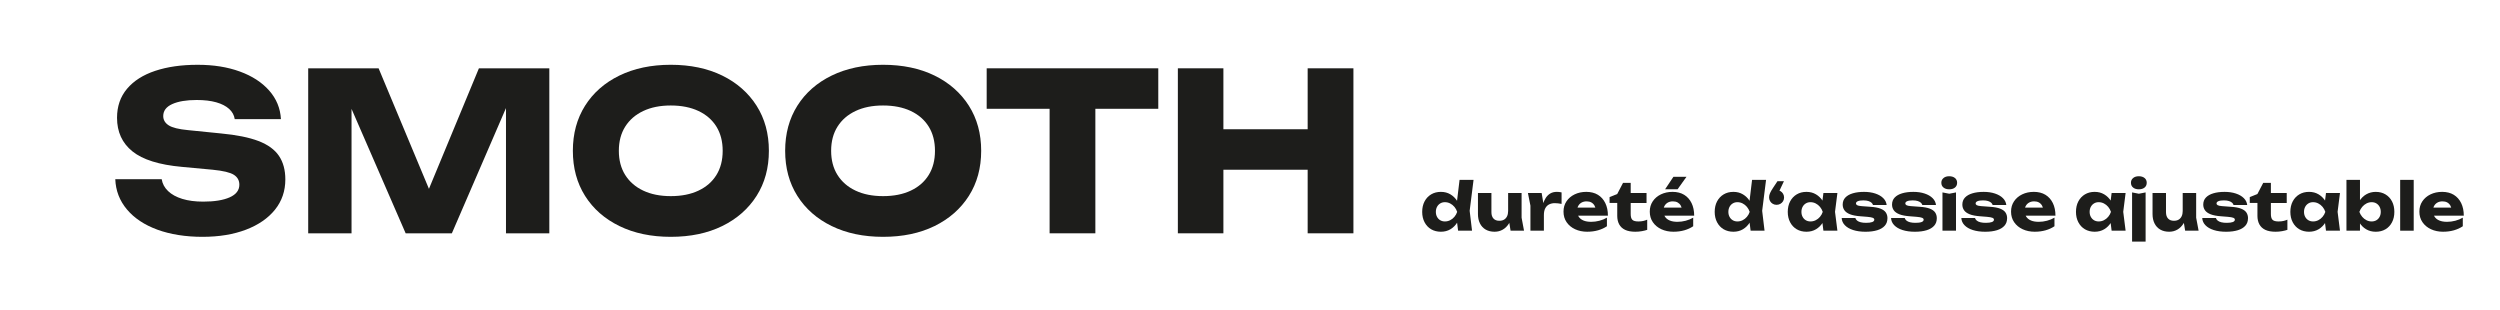 <?xml version="1.0" encoding="UTF-8"?>
<svg xmlns="http://www.w3.org/2000/svg" id="Ebene_1" data-name="Ebene 1" viewBox="0 0 2500 310">
  <defs>
    <style>
      .cls-1 {
        fill: #1d1d1b;
        stroke-width: 0px;
      }
    </style>
  </defs>
  <g>
    <path class="cls-1" d="M115.27,179.19h46.42c.73,4.55,2.86,8.51,6.38,11.88,3.52,3.38,8.25,5.98,14.19,7.81,5.94,1.84,12.94,2.75,21.01,2.75,11.14,0,19.94-1.43,26.4-4.29,6.45-2.86,9.68-7.07,9.68-12.65,0-4.25-1.84-7.55-5.5-9.9-3.67-2.34-10.71-4.03-21.12-5.06l-30.8-2.86c-22.74-2.05-39.24-7.22-49.5-15.51-10.27-8.28-15.4-19.47-15.4-33.55,0-11.44,3.33-21.12,10.01-29.04,6.67-7.92,16.06-13.89,28.16-17.93,12.1-4.03,26.21-6.05,42.35-6.05s29.92,2.24,42.24,6.71c12.32,4.48,22.11,10.82,29.37,19.03,7.26,8.22,11.18,17.75,11.77,28.6h-46.2c-.59-3.96-2.46-7.37-5.61-10.23-3.16-2.86-7.45-5.06-12.87-6.6-5.43-1.54-11.96-2.31-19.58-2.31-10.27,0-18.41,1.36-24.42,4.07-6.02,2.72-9.02,6.71-9.02,11.99,0,3.82,1.79,6.9,5.39,9.24,3.59,2.35,10.08,3.96,19.47,4.84l32.78,3.3c15.69,1.47,28.23,4,37.62,7.59,9.38,3.6,16.2,8.55,20.46,14.85,4.25,6.31,6.38,14.16,6.38,23.54,0,11.59-3.45,21.67-10.34,30.25-6.9,8.58-16.58,15.26-29.04,20.02-12.47,4.76-26.99,7.15-43.56,7.15s-32.01-2.39-44.99-7.15c-12.98-4.76-23.14-11.51-30.47-20.24-7.34-8.72-11.22-18.81-11.66-30.25Z"></path>
    <path class="cls-1" d="M549.32,68.31v165h-43.34V84.59l9.68,1.1-63.8,147.62h-46.2l-64.02-147.18,9.9-1.1v148.28h-43.34V68.31h70.4l59.18,141.68h-17.6l58.74-141.68h70.4Z"></path>
    <path class="cls-1" d="M670.76,236.83c-19.51,0-36.63-3.59-51.37-10.78-14.74-7.18-26.18-17.23-34.32-30.14-8.14-12.9-12.21-27.94-12.21-45.1s4.07-32.19,12.21-45.1c8.14-12.9,19.58-22.95,34.32-30.14,14.74-7.18,31.86-10.78,51.37-10.78s36.81,3.6,51.48,10.78c14.66,7.19,26.1,17.24,34.32,30.14,8.21,12.91,12.32,27.94,12.32,45.1s-4.11,32.2-12.32,45.1c-8.22,12.91-19.66,22.96-34.32,30.14-14.67,7.19-31.83,10.78-51.48,10.78ZM670.76,196.13c10.7,0,19.94-1.83,27.72-5.5,7.77-3.66,13.75-8.87,17.93-15.62,4.18-6.75,6.27-14.81,6.27-24.2s-2.09-17.45-6.27-24.2c-4.18-6.74-10.16-11.95-17.93-15.62-7.78-3.66-17.02-5.5-27.72-5.5s-19.73,1.84-27.5,5.5c-7.78,3.67-13.79,8.88-18.04,15.62-4.26,6.75-6.38,14.82-6.38,24.2s2.12,17.46,6.38,24.2c4.25,6.75,10.26,11.96,18.04,15.62,7.77,3.67,16.94,5.5,27.5,5.5Z"></path>
    <path class="cls-1" d="M883.06,236.83c-19.51,0-36.63-3.59-51.37-10.78-14.74-7.18-26.18-17.23-34.32-30.14-8.14-12.9-12.21-27.94-12.21-45.1s4.07-32.19,12.21-45.1c8.14-12.9,19.58-22.95,34.32-30.14,14.74-7.18,31.86-10.78,51.37-10.78s36.81,3.6,51.48,10.78c14.66,7.19,26.1,17.24,34.32,30.14,8.21,12.91,12.32,27.94,12.32,45.1s-4.11,32.2-12.32,45.1c-8.22,12.91-19.66,22.96-34.32,30.14-14.67,7.19-31.83,10.78-51.48,10.78ZM883.06,196.13c10.7,0,19.94-1.83,27.72-5.5,7.77-3.66,13.75-8.87,17.93-15.62,4.18-6.75,6.27-14.81,6.27-24.2s-2.09-17.45-6.27-24.2c-4.18-6.74-10.16-11.95-17.93-15.62-7.78-3.66-17.02-5.5-27.72-5.5s-19.73,1.84-27.5,5.5c-7.78,3.67-13.79,8.88-18.04,15.62-4.26,6.75-6.38,14.82-6.38,24.2s2.12,17.46,6.38,24.2c4.25,6.75,10.26,11.96,18.04,15.62,7.77,3.67,16.94,5.5,27.5,5.5Z"></path>
    <path class="cls-1" d="M986.68,68.31h171.6v40.48h-171.6v-40.48ZM1049.6,88.33h45.76v144.98h-45.76V88.33Z"></path>
    <path class="cls-1" d="M1177.86,68.31h45.54v165h-45.54V68.31ZM1203.38,129.25h123.2v40.48h-123.2v-40.48ZM1307.66,68.31h45.76v165h-45.76V68.31Z"></path>
  </g>
  <g>
    <path class="cls-1" d="M1461,211.88c-.62,3.96-1.84,7.44-3.66,10.43s-4.14,5.31-6.93,6.96c-2.79,1.65-5.97,2.47-9.54,2.47s-6.94-.83-9.73-2.47c-2.79-1.65-4.98-3.98-6.57-7s-2.38-6.48-2.38-10.4.79-7.5,2.38-10.49c1.58-2.99,3.77-5.32,6.57-7,2.79-1.67,6.04-2.51,9.73-2.51s6.74.83,9.54,2.48c2.79,1.65,5.12,3.96,6.96,6.93,1.85,2.97,3.06,6.5,3.63,10.59ZM1435.86,211.88c0,1.85.38,3.5,1.16,4.95.77,1.45,1.84,2.59,3.2,3.4,1.36.81,2.93,1.22,4.69,1.22,1.85,0,3.59-.41,5.21-1.22,1.63-.81,3.06-1.95,4.29-3.4,1.23-1.45,2.16-3.1,2.77-4.95-.62-1.89-1.54-3.56-2.77-5.02-1.23-1.45-2.66-2.6-4.29-3.43-1.63-.84-3.37-1.25-5.21-1.25s-3.32.42-4.69,1.25c-1.36.84-2.43,1.98-3.2,3.43-.77,1.45-1.16,3.12-1.16,5.02ZM1458.1,230.69l-1.78-14.12,2.31-4.62-2.24-5.81,3.17-26.27h13.99l-3.89,30.95,2.38,19.87h-13.93Z"></path>
    <path class="cls-1" d="M1494.66,231.74c-3.52,0-6.52-.73-9.01-2.18-2.49-1.45-4.39-3.51-5.71-6.17s-1.98-5.78-1.98-9.34v-21.05h13.46v19.14c0,2.77.68,4.91,2.05,6.4,1.36,1.5,3.32,2.24,5.87,2.24,1.89,0,3.47-.38,4.75-1.16,1.28-.77,2.27-1.88,2.97-3.33.7-1.45,1.06-3.19,1.06-5.21l4.16,2.18c-.48,4-1.57,7.38-3.27,10.13-1.69,2.75-3.77,4.83-6.24,6.24-2.46,1.41-5.17,2.11-8.12,2.11ZM1510.57,230.69l-2.44-15.11v-22.57h13.46v24.68l2.44,13h-13.46Z"></path>
    <path class="cls-1" d="M1527.92,193h13.73l2.24,13.46v24.22h-13.46v-25.01l-2.51-12.67ZM1561.58,192.41v11.48c-1.32-.26-2.56-.45-3.73-.56-1.17-.11-2.23-.17-3.2-.17-1.94,0-3.72.39-5.35,1.16-1.63.77-2.94,2.04-3.93,3.79-.99,1.76-1.48,4.11-1.48,7.06l-2.57-3.17c.35-2.73.88-5.29,1.58-7.69.7-2.4,1.66-4.53,2.87-6.4,1.21-1.87,2.72-3.34,4.52-4.42,1.8-1.08,4-1.62,6.6-1.62.75,0,1.52.04,2.31.13s1.58.22,2.38.4Z"></path>
    <path class="cls-1" d="M1587.33,231.74c-4.58,0-8.66-.84-12.24-2.51-3.59-1.67-6.41-4.01-8.48-7.03-2.07-3.01-3.1-6.52-3.1-10.53s.99-7.36,2.97-10.33c1.98-2.97,4.7-5.29,8.15-6.96,3.45-1.67,7.36-2.51,11.71-2.51s8.39.98,11.58,2.94c3.19,1.96,5.65,4.72,7.39,8.28,1.74,3.56,2.61,7.77,2.61,12.61h-33.53v-8.12h25.94l-4.42,2.84c-.18-1.94-.66-3.57-1.45-4.92-.79-1.34-1.84-2.36-3.14-3.07-1.3-.7-2.85-1.06-4.65-1.06-1.98,0-3.67.4-5.08,1.19-1.41.79-2.51,1.88-3.3,3.27-.79,1.39-1.19,3-1.19,4.85,0,2.38.54,4.39,1.62,6.04,1.08,1.65,2.66,2.92,4.75,3.79,2.09.88,4.65,1.32,7.69,1.32,2.77,0,5.53-.36,8.28-1.09,2.75-.73,5.25-1.75,7.49-3.07v8.58c-2.6,1.76-5.56,3.11-8.88,4.06-3.32.95-6.9,1.42-10.72,1.42Z"></path>
    <path class="cls-1" d="M1609.57,202.97v-5.87l7.66-3.1,5.81-11.15h7.66v10.16h15.84v9.97h-15.84v11.09c0,2.73.55,4.64,1.65,5.74,1.1,1.1,3.1,1.65,6.01,1.65,1.85,0,3.49-.17,4.92-.5,1.43-.33,2.74-.76,3.93-1.29v10.16c-1.32.48-3.06.92-5.21,1.32-2.16.4-4.38.59-6.67.59-4.18,0-7.6-.64-10.26-1.91-2.66-1.28-4.63-3.11-5.91-5.51-1.28-2.4-1.91-5.2-1.91-8.42v-12.94h-7.66Z"></path>
    <path class="cls-1" d="M1673.59,231.74c-4.58,0-8.66-.84-12.24-2.51-3.59-1.67-6.41-4.01-8.48-7.03-2.07-3.01-3.1-6.52-3.1-10.53s.99-7.36,2.97-10.33c1.98-2.97,4.7-5.29,8.15-6.96s7.36-2.51,11.71-2.51,8.39.98,11.58,2.94c3.19,1.96,5.65,4.72,7.39,8.28,1.74,3.56,2.61,7.77,2.61,12.61h-33.53v-8.12h25.94l-4.42,2.84c-.18-1.94-.66-3.57-1.45-4.92-.79-1.34-1.84-2.36-3.13-3.07-1.3-.7-2.85-1.06-4.65-1.06-1.98,0-3.67.4-5.08,1.19s-2.51,1.88-3.3,3.27c-.79,1.39-1.19,3-1.19,4.85,0,2.38.54,4.39,1.62,6.04,1.08,1.65,2.66,2.92,4.75,3.79,2.09.88,4.65,1.32,7.69,1.32,2.77,0,5.53-.36,8.28-1.09,2.75-.73,5.25-1.75,7.49-3.07v8.58c-2.6,1.76-5.56,3.11-8.88,4.06s-6.9,1.42-10.72,1.42ZM1673.39,176.83h13.07l-8.91,12.47h-12.47l8.32-12.47Z"></path>
    <path class="cls-1" d="M1753.51,211.88c-.62,3.96-1.84,7.44-3.66,10.43-1.83,2.99-4.14,5.31-6.93,6.96-2.79,1.65-5.97,2.47-9.54,2.47s-6.94-.83-9.74-2.47c-2.79-1.65-4.98-3.98-6.57-7s-2.38-6.48-2.38-10.4.79-7.5,2.38-10.49c1.58-2.99,3.77-5.32,6.57-7,2.79-1.67,6.04-2.51,9.74-2.51s6.74.83,9.54,2.48c2.79,1.65,5.11,3.96,6.96,6.93,1.85,2.97,3.06,6.5,3.63,10.59ZM1728.37,211.88c0,1.85.38,3.5,1.16,4.95.77,1.45,1.84,2.59,3.2,3.4,1.36.81,2.93,1.22,4.69,1.22,1.85,0,3.59-.41,5.21-1.22,1.63-.81,3.06-1.95,4.29-3.4s2.16-3.1,2.77-4.95c-.62-1.89-1.54-3.56-2.77-5.02s-2.66-2.6-4.29-3.43-3.37-1.25-5.21-1.25-3.32.42-4.69,1.25c-1.36.84-2.43,1.98-3.2,3.43-.77,1.45-1.16,3.12-1.16,5.02ZM1750.61,230.69l-1.78-14.12,2.31-4.62-2.24-5.81,3.17-26.27h13.99l-3.89,30.95,2.38,19.87h-13.93Z"></path>
    <path class="cls-1" d="M1783.94,181.19l-6.53,13.86-.86-4.95c1.45,0,2.74.33,3.86.99,1.12.66,2.01,1.55,2.67,2.67.66,1.12.99,2.37.99,3.73s-.33,2.6-.99,3.7-1.56,1.98-2.71,2.64c-1.14.66-2.42.99-3.83.99s-2.62-.33-3.76-.99c-1.14-.66-2.05-1.56-2.71-2.71-.66-1.14-.99-2.42-.99-3.83,0-1.32.32-2.72.96-4.19.64-1.47,1.73-3.36,3.27-5.64l4.16-6.27h6.47Z"></path>
    <path class="cls-1" d="M1826.57,211.88c-.62,3.96-1.84,7.44-3.66,10.43s-4.14,5.31-6.93,6.96c-2.79,1.65-5.97,2.47-9.54,2.47s-6.94-.83-9.73-2.47c-2.79-1.65-4.98-3.98-6.57-7s-2.38-6.48-2.38-10.4.79-7.5,2.38-10.49c1.58-2.99,3.77-5.32,6.57-7,2.79-1.67,6.04-2.51,9.73-2.51s6.74.83,9.54,2.48c2.79,1.65,5.12,3.96,6.96,6.93,1.85,2.97,3.06,6.5,3.63,10.59ZM1801.43,211.88c0,1.85.38,3.5,1.16,4.95.77,1.45,1.84,2.59,3.2,3.4,1.36.81,2.93,1.22,4.69,1.22,1.85,0,3.59-.41,5.21-1.22,1.63-.81,3.06-1.95,4.29-3.4,1.23-1.45,2.16-3.1,2.77-4.95-.62-1.89-1.54-3.56-2.77-5.02-1.23-1.45-2.66-2.6-4.29-3.43-1.63-.84-3.37-1.25-5.21-1.25s-3.32.42-4.69,1.25c-1.36.84-2.43,1.98-3.2,3.43-.77,1.45-1.16,3.12-1.16,5.02ZM1823.41,230.69l-1.72-13.6,1.78-5.21-1.78-5.21,1.72-13.66h13.99l-2.38,18.81,2.38,18.88h-13.99Z"></path>
    <path class="cls-1" d="M1887.42,218.41c0,2.9-.88,5.35-2.64,7.33-1.76,1.98-4.27,3.48-7.52,4.49-3.26,1.01-7.17,1.52-11.75,1.52s-8.83-.57-12.38-1.72c-3.54-1.14-6.3-2.75-8.28-4.82-1.98-2.07-3.04-4.46-3.17-7.19h13.66c.31,1.01.91,1.88,1.82,2.61.9.73,2.1,1.28,3.6,1.65,1.5.37,3.28.56,5.35.56,2.68,0,4.72-.26,6.11-.79,1.39-.53,2.08-1.32,2.08-2.38,0-.83-.53-1.46-1.58-1.88-1.06-.42-2.86-.74-5.41-.96l-6.67-.53c-4.44-.31-7.98-.98-10.59-2.01-2.62-1.03-4.5-2.38-5.64-4.03-1.14-1.65-1.72-3.53-1.72-5.64,0-2.86.89-5.22,2.67-7.09s4.27-3.28,7.46-4.22c3.19-.95,6.92-1.42,11.19-1.42s7.99.55,11.29,1.65c3.3,1.1,5.94,2.63,7.92,4.59,1.98,1.96,3.12,4.26,3.43,6.9h-13.66c-.22-.84-.7-1.59-1.45-2.28-.75-.68-1.78-1.24-3.1-1.68s-3.01-.66-5.08-.66c-2.42,0-4.26.26-5.51.79-1.25.53-1.88,1.28-1.88,2.24,0,.75.38,1.34,1.16,1.78.77.44,2.21.75,4.32.92l8.78.66c4.36.26,7.79.89,10.3,1.88,2.51.99,4.29,2.3,5.35,3.93s1.58,3.56,1.58,5.81Z"></path>
    <path class="cls-1" d="M1936.79,218.41c0,2.9-.88,5.35-2.64,7.33-1.76,1.98-4.27,3.48-7.52,4.49-3.26,1.01-7.17,1.52-11.75,1.52s-8.83-.57-12.38-1.72c-3.54-1.14-6.3-2.75-8.28-4.82-1.98-2.07-3.04-4.46-3.17-7.19h13.66c.31,1.01.91,1.88,1.81,2.61.9.73,2.1,1.28,3.6,1.65,1.5.37,3.28.56,5.35.56,2.68,0,4.72-.26,6.1-.79,1.39-.53,2.08-1.32,2.08-2.38,0-.83-.53-1.46-1.58-1.88-1.06-.42-2.86-.74-5.41-.96l-6.67-.53c-4.44-.31-7.98-.98-10.59-2.01-2.62-1.03-4.5-2.38-5.64-4.03-1.14-1.65-1.72-3.53-1.72-5.64,0-2.86.89-5.22,2.67-7.09s4.27-3.28,7.46-4.22c3.19-.95,6.92-1.42,11.19-1.42s7.99.55,11.29,1.65c3.3,1.1,5.94,2.63,7.92,4.59,1.98,1.96,3.12,4.26,3.43,6.9h-13.66c-.22-.84-.71-1.59-1.45-2.28-.75-.68-1.78-1.24-3.1-1.68-1.32-.44-3.01-.66-5.08-.66-2.42,0-4.26.26-5.51.79-1.25.53-1.88,1.28-1.88,2.24,0,.75.38,1.34,1.16,1.78.77.44,2.21.75,4.32.92l8.78.66c4.36.26,7.79.89,10.3,1.88,2.51.99,4.29,2.3,5.35,3.93,1.06,1.63,1.58,3.56,1.58,5.81Z"></path>
    <path class="cls-1" d="M1949.2,189.31c-2.33,0-4.22-.58-5.68-1.75s-2.18-2.76-2.18-4.79.73-3.56,2.18-4.75c1.45-1.19,3.34-1.78,5.68-1.78s4.34.59,5.77,1.78c1.43,1.19,2.15,2.77,2.15,4.75s-.72,3.62-2.15,4.79c-1.43,1.17-3.36,1.75-5.77,1.75ZM1942.47,192.41l6.8,1.32,6.73-1.32v38.28h-13.53v-38.28Z"></path>
    <path class="cls-1" d="M2007.08,218.41c0,2.9-.88,5.35-2.64,7.33-1.76,1.98-4.27,3.48-7.52,4.49-3.26,1.01-7.17,1.52-11.75,1.52s-8.83-.57-12.38-1.72c-3.54-1.14-6.3-2.75-8.28-4.82-1.98-2.07-3.04-4.46-3.17-7.19h13.66c.31,1.01.91,1.88,1.82,2.61.9.73,2.1,1.28,3.6,1.65,1.5.37,3.28.56,5.35.56,2.68,0,4.72-.26,6.11-.79,1.39-.53,2.08-1.32,2.08-2.38,0-.83-.53-1.46-1.58-1.88-1.06-.42-2.86-.74-5.41-.96l-6.67-.53c-4.44-.31-7.98-.98-10.59-2.01-2.62-1.03-4.5-2.38-5.64-4.03-1.14-1.65-1.72-3.53-1.72-5.64,0-2.86.89-5.22,2.67-7.09s4.27-3.28,7.46-4.22c3.19-.95,6.92-1.42,11.19-1.42s7.99.55,11.29,1.65c3.3,1.1,5.94,2.63,7.92,4.59,1.98,1.96,3.12,4.26,3.43,6.9h-13.66c-.22-.84-.7-1.59-1.45-2.28-.75-.68-1.78-1.24-3.1-1.68s-3.01-.66-5.08-.66c-2.42,0-4.26.26-5.51.79-1.25.53-1.88,1.28-1.88,2.24,0,.75.38,1.34,1.16,1.78.77.44,2.21.75,4.32.92l8.78.66c4.36.26,7.79.89,10.3,1.88,2.51.99,4.29,2.3,5.35,3.93s1.58,3.56,1.58,5.81Z"></path>
    <path class="cls-1" d="M2034.87,231.74c-4.58,0-8.66-.84-12.24-2.51-3.59-1.67-6.41-4.01-8.48-7.03-2.07-3.01-3.1-6.52-3.1-10.53s.99-7.36,2.97-10.33c1.98-2.97,4.7-5.29,8.15-6.96,3.45-1.67,7.36-2.51,11.71-2.51s8.39.98,11.58,2.94c3.19,1.96,5.65,4.72,7.39,8.28,1.74,3.56,2.61,7.77,2.61,12.61h-33.53v-8.12h25.94l-4.42,2.84c-.18-1.94-.66-3.57-1.45-4.92-.79-1.34-1.84-2.36-3.14-3.07-1.3-.7-2.85-1.06-4.65-1.06-1.98,0-3.67.4-5.08,1.19-1.41.79-2.51,1.88-3.3,3.27-.79,1.39-1.19,3-1.19,4.85,0,2.38.54,4.39,1.62,6.04,1.08,1.65,2.66,2.92,4.75,3.79,2.09.88,4.65,1.32,7.69,1.32,2.77,0,5.53-.36,8.28-1.09,2.75-.73,5.25-1.75,7.49-3.07v8.58c-2.6,1.76-5.56,3.11-8.88,4.06-3.32.95-6.9,1.42-10.72,1.42Z"></path>
    <path class="cls-1" d="M2114.79,211.88c-.62,3.96-1.84,7.44-3.66,10.43-1.83,2.99-4.14,5.31-6.93,6.96-2.79,1.65-5.97,2.47-9.54,2.47s-6.94-.83-9.74-2.47c-2.79-1.65-4.98-3.98-6.57-7s-2.38-6.48-2.38-10.4.79-7.5,2.38-10.49c1.58-2.99,3.77-5.32,6.57-7,2.79-1.67,6.04-2.51,9.74-2.51s6.74.83,9.54,2.48c2.79,1.65,5.11,3.96,6.96,6.93,1.85,2.97,3.06,6.5,3.63,10.59ZM2089.64,211.88c0,1.85.38,3.5,1.16,4.95.77,1.45,1.84,2.59,3.2,3.4,1.36.81,2.93,1.22,4.69,1.22,1.85,0,3.59-.41,5.21-1.22,1.63-.81,3.06-1.95,4.29-3.4s2.16-3.1,2.77-4.95c-.62-1.89-1.54-3.56-2.77-5.02s-2.66-2.6-4.29-3.43-3.37-1.25-5.21-1.25-3.32.42-4.69,1.25c-1.36.84-2.43,1.98-3.2,3.43-.77,1.45-1.16,3.12-1.16,5.02ZM2111.62,230.69l-1.72-13.6,1.78-5.21-1.78-5.21,1.72-13.66h13.99l-2.38,18.81,2.38,18.88h-13.99Z"></path>
    <path class="cls-1" d="M2138.81,189.31c-2.33,0-4.22-.58-5.68-1.75s-2.18-2.76-2.18-4.79.73-3.56,2.18-4.75c1.45-1.19,3.34-1.78,5.68-1.78s4.34.59,5.77,1.78c1.43,1.19,2.15,2.77,2.15,4.75s-.72,3.62-2.15,4.79c-1.43,1.17-3.36,1.75-5.77,1.75ZM2132.08,192.41l6.8,1.32,6.73-1.32v49.17h-13.53v-49.17Z"></path>
    <path class="cls-1" d="M2169.24,231.74c-3.52,0-6.52-.73-9.01-2.18-2.49-1.45-4.39-3.51-5.71-6.17-1.32-2.66-1.98-5.78-1.98-9.34v-21.05h13.46v19.14c0,2.77.68,4.91,2.05,6.4,1.36,1.5,3.32,2.24,5.87,2.24,1.89,0,3.48-.38,4.75-1.16,1.28-.77,2.27-1.88,2.97-3.33.7-1.45,1.06-3.19,1.06-5.21l4.16,2.18c-.49,4-1.57,7.38-3.27,10.13-1.69,2.75-3.77,4.83-6.24,6.24-2.46,1.41-5.17,2.11-8.12,2.11ZM2185.14,230.69l-2.44-15.11v-22.57h13.46v24.68l2.44,13h-13.46Z"></path>
    <path class="cls-1" d="M2247.98,218.41c0,2.9-.88,5.35-2.64,7.33-1.76,1.98-4.27,3.48-7.52,4.49-3.26,1.01-7.17,1.52-11.75,1.52s-8.83-.57-12.38-1.72c-3.54-1.14-6.3-2.75-8.28-4.82-1.98-2.07-3.04-4.46-3.17-7.19h13.66c.31,1.01.91,1.88,1.82,2.61.9.73,2.1,1.28,3.6,1.65,1.5.37,3.28.56,5.35.56,2.68,0,4.72-.26,6.11-.79,1.39-.53,2.08-1.32,2.08-2.38,0-.83-.53-1.46-1.58-1.88-1.06-.42-2.86-.74-5.41-.96l-6.67-.53c-4.44-.31-7.98-.98-10.59-2.01-2.62-1.03-4.5-2.38-5.64-4.03-1.14-1.65-1.72-3.53-1.72-5.64,0-2.86.89-5.22,2.67-7.09s4.27-3.28,7.46-4.22c3.19-.95,6.92-1.42,11.19-1.42s7.99.55,11.29,1.65c3.3,1.1,5.94,2.63,7.92,4.59,1.98,1.96,3.12,4.26,3.43,6.9h-13.66c-.22-.84-.7-1.59-1.45-2.28-.75-.68-1.78-1.24-3.1-1.68s-3.01-.66-5.08-.66c-2.42,0-4.26.26-5.51.79-1.25.53-1.88,1.28-1.88,2.24,0,.75.38,1.34,1.16,1.78.77.44,2.21.75,4.32.92l8.78.66c4.36.26,7.79.89,10.3,1.88,2.51.99,4.29,2.3,5.35,3.93s1.58,3.56,1.58,5.81Z"></path>
    <path class="cls-1" d="M2249.76,202.97v-5.87l7.66-3.1,5.81-11.15h7.66v10.16h15.84v9.97h-15.84v11.09c0,2.73.55,4.64,1.65,5.74,1.1,1.1,3.1,1.65,6.01,1.65,1.85,0,3.49-.17,4.92-.5s2.74-.76,3.93-1.29v10.16c-1.32.48-3.06.92-5.21,1.32-2.16.4-4.38.59-6.67.59-4.18,0-7.6-.64-10.26-1.91s-4.63-3.11-5.91-5.51c-1.28-2.4-1.91-5.2-1.91-8.42v-12.94h-7.66Z"></path>
    <path class="cls-1" d="M2329.16,211.88c-.62,3.96-1.84,7.44-3.66,10.43s-4.14,5.31-6.93,6.96c-2.79,1.65-5.97,2.47-9.54,2.47s-6.94-.83-9.73-2.47c-2.79-1.65-4.98-3.98-6.57-7s-2.38-6.48-2.38-10.4.79-7.5,2.38-10.49c1.58-2.99,3.77-5.32,6.57-7,2.79-1.67,6.04-2.51,9.73-2.51s6.74.83,9.54,2.48c2.79,1.65,5.12,3.96,6.96,6.93,1.85,2.97,3.06,6.5,3.63,10.59ZM2304.01,211.88c0,1.85.38,3.5,1.16,4.95.77,1.45,1.84,2.59,3.2,3.4,1.36.81,2.93,1.22,4.69,1.22,1.85,0,3.59-.41,5.21-1.22,1.63-.81,3.06-1.95,4.29-3.4,1.23-1.45,2.16-3.1,2.77-4.95-.62-1.89-1.54-3.56-2.77-5.02-1.23-1.45-2.66-2.6-4.29-3.43-1.63-.84-3.37-1.25-5.21-1.25s-3.32.42-4.69,1.25c-1.36.84-2.43,1.98-3.2,3.43-.77,1.45-1.16,3.12-1.16,5.02ZM2325.99,230.69l-1.72-13.6,1.78-5.21-1.78-5.21,1.72-13.66h13.99l-2.38,18.81,2.38,18.88h-13.99Z"></path>
    <path class="cls-1" d="M2346.45,179.87h13.53v24.09l-1.78,3.43v9.5l1.78,3.3v10.49h-13.53v-50.82ZM2355.62,211.88c.62-4.09,1.83-7.62,3.63-10.59,1.8-2.97,4.12-5.28,6.96-6.93,2.84-1.65,6.02-2.48,9.54-2.48,3.7,0,6.94.84,9.73,2.51s4.97,4,6.53,7c1.56,2.99,2.34,6.49,2.34,10.49s-.78,7.38-2.34,10.4c-1.56,3.01-3.74,5.35-6.53,7-2.79,1.65-6.04,2.47-9.73,2.47s-6.75-.83-9.57-2.47c-2.82-1.65-5.13-3.97-6.93-6.96-1.8-2.99-3.01-6.47-3.63-10.43ZM2380.77,211.88c0-1.89-.39-3.56-1.16-5.02s-1.84-2.6-3.2-3.43c-1.36-.84-2.95-1.25-4.75-1.25s-3.52.42-5.15,1.25c-1.63.84-3.06,1.98-4.29,3.43-1.23,1.45-2.18,3.12-2.84,5.02.66,1.85,1.61,3.5,2.84,4.95,1.23,1.45,2.66,2.59,4.29,3.4,1.63.81,3.34,1.22,5.15,1.22s3.39-.41,4.75-1.22c1.36-.81,2.43-1.95,3.2-3.4s1.16-3.1,1.16-4.95Z"></path>
    <path class="cls-1" d="M2400.17,179.87h13.53v50.82h-13.53v-50.82Z"></path>
    <path class="cls-1" d="M2443.2,231.74c-4.58,0-8.66-.84-12.24-2.51-3.59-1.67-6.41-4.01-8.48-7.03-2.07-3.01-3.1-6.52-3.1-10.53s.99-7.36,2.97-10.33c1.98-2.97,4.7-5.29,8.15-6.96,3.45-1.67,7.36-2.51,11.71-2.51s8.39.98,11.58,2.94c3.19,1.96,5.65,4.72,7.39,8.28,1.74,3.56,2.61,7.77,2.61,12.61h-33.53v-8.12h25.94l-4.42,2.84c-.18-1.94-.66-3.57-1.45-4.92-.79-1.34-1.84-2.36-3.14-3.07-1.3-.7-2.85-1.06-4.65-1.06-1.98,0-3.67.4-5.08,1.19-1.41.79-2.51,1.88-3.3,3.27-.79,1.39-1.19,3-1.19,4.85,0,2.38.54,4.39,1.62,6.04,1.08,1.65,2.66,2.92,4.75,3.79,2.09.88,4.65,1.32,7.69,1.32,2.77,0,5.53-.36,8.28-1.09,2.75-.73,5.25-1.75,7.49-3.07v8.58c-2.6,1.76-5.56,3.11-8.88,4.06-3.32.95-6.9,1.42-10.72,1.42Z"></path>
  </g>
</svg>
